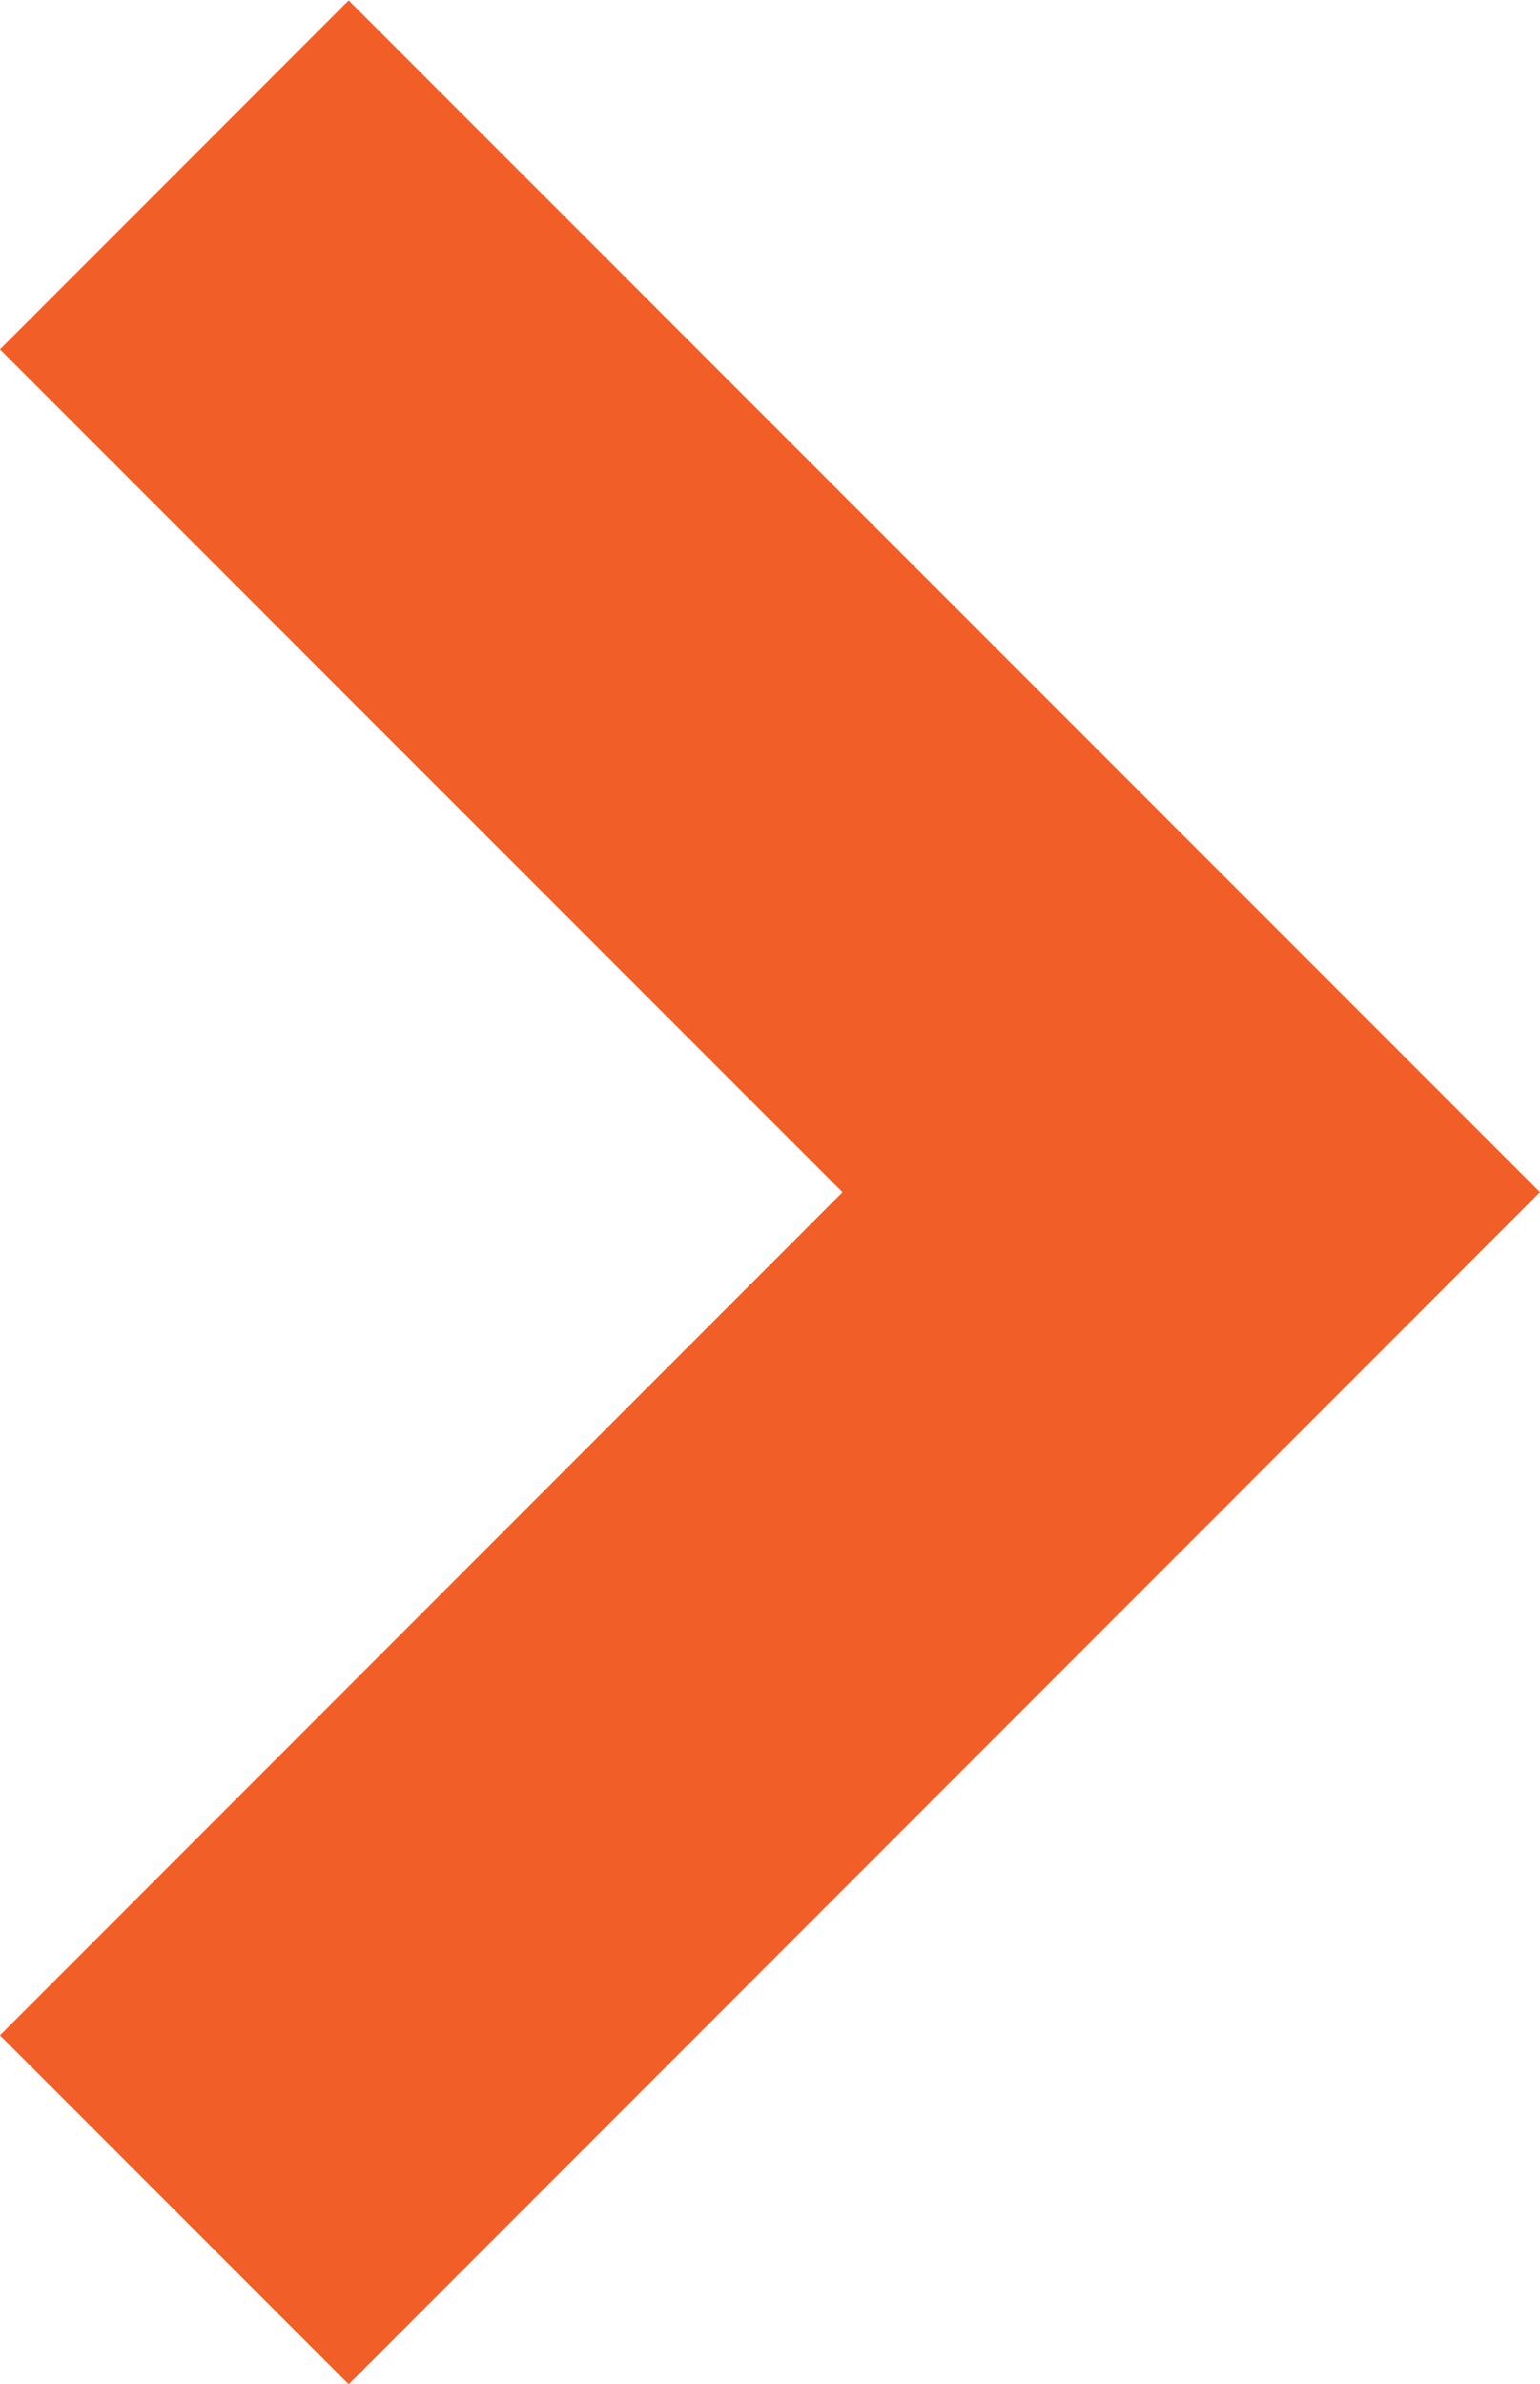 <svg xmlns="http://www.w3.org/2000/svg" width="12.491" height="19.324" viewBox="0 0 12.491 19.324">
  <g id="Group_467" data-name="Group 467" transform="translate(1.414 17.91) rotate(-90)">
    <path id="Path_82" data-name="Path 82" d="M8868.5,257.309l8.249,8.248,8.247-8.248" transform="translate(-8868.504 -257.309)" fill="none" stroke="#F15E28" stroke-width="4"/>
  </g>
</svg>
